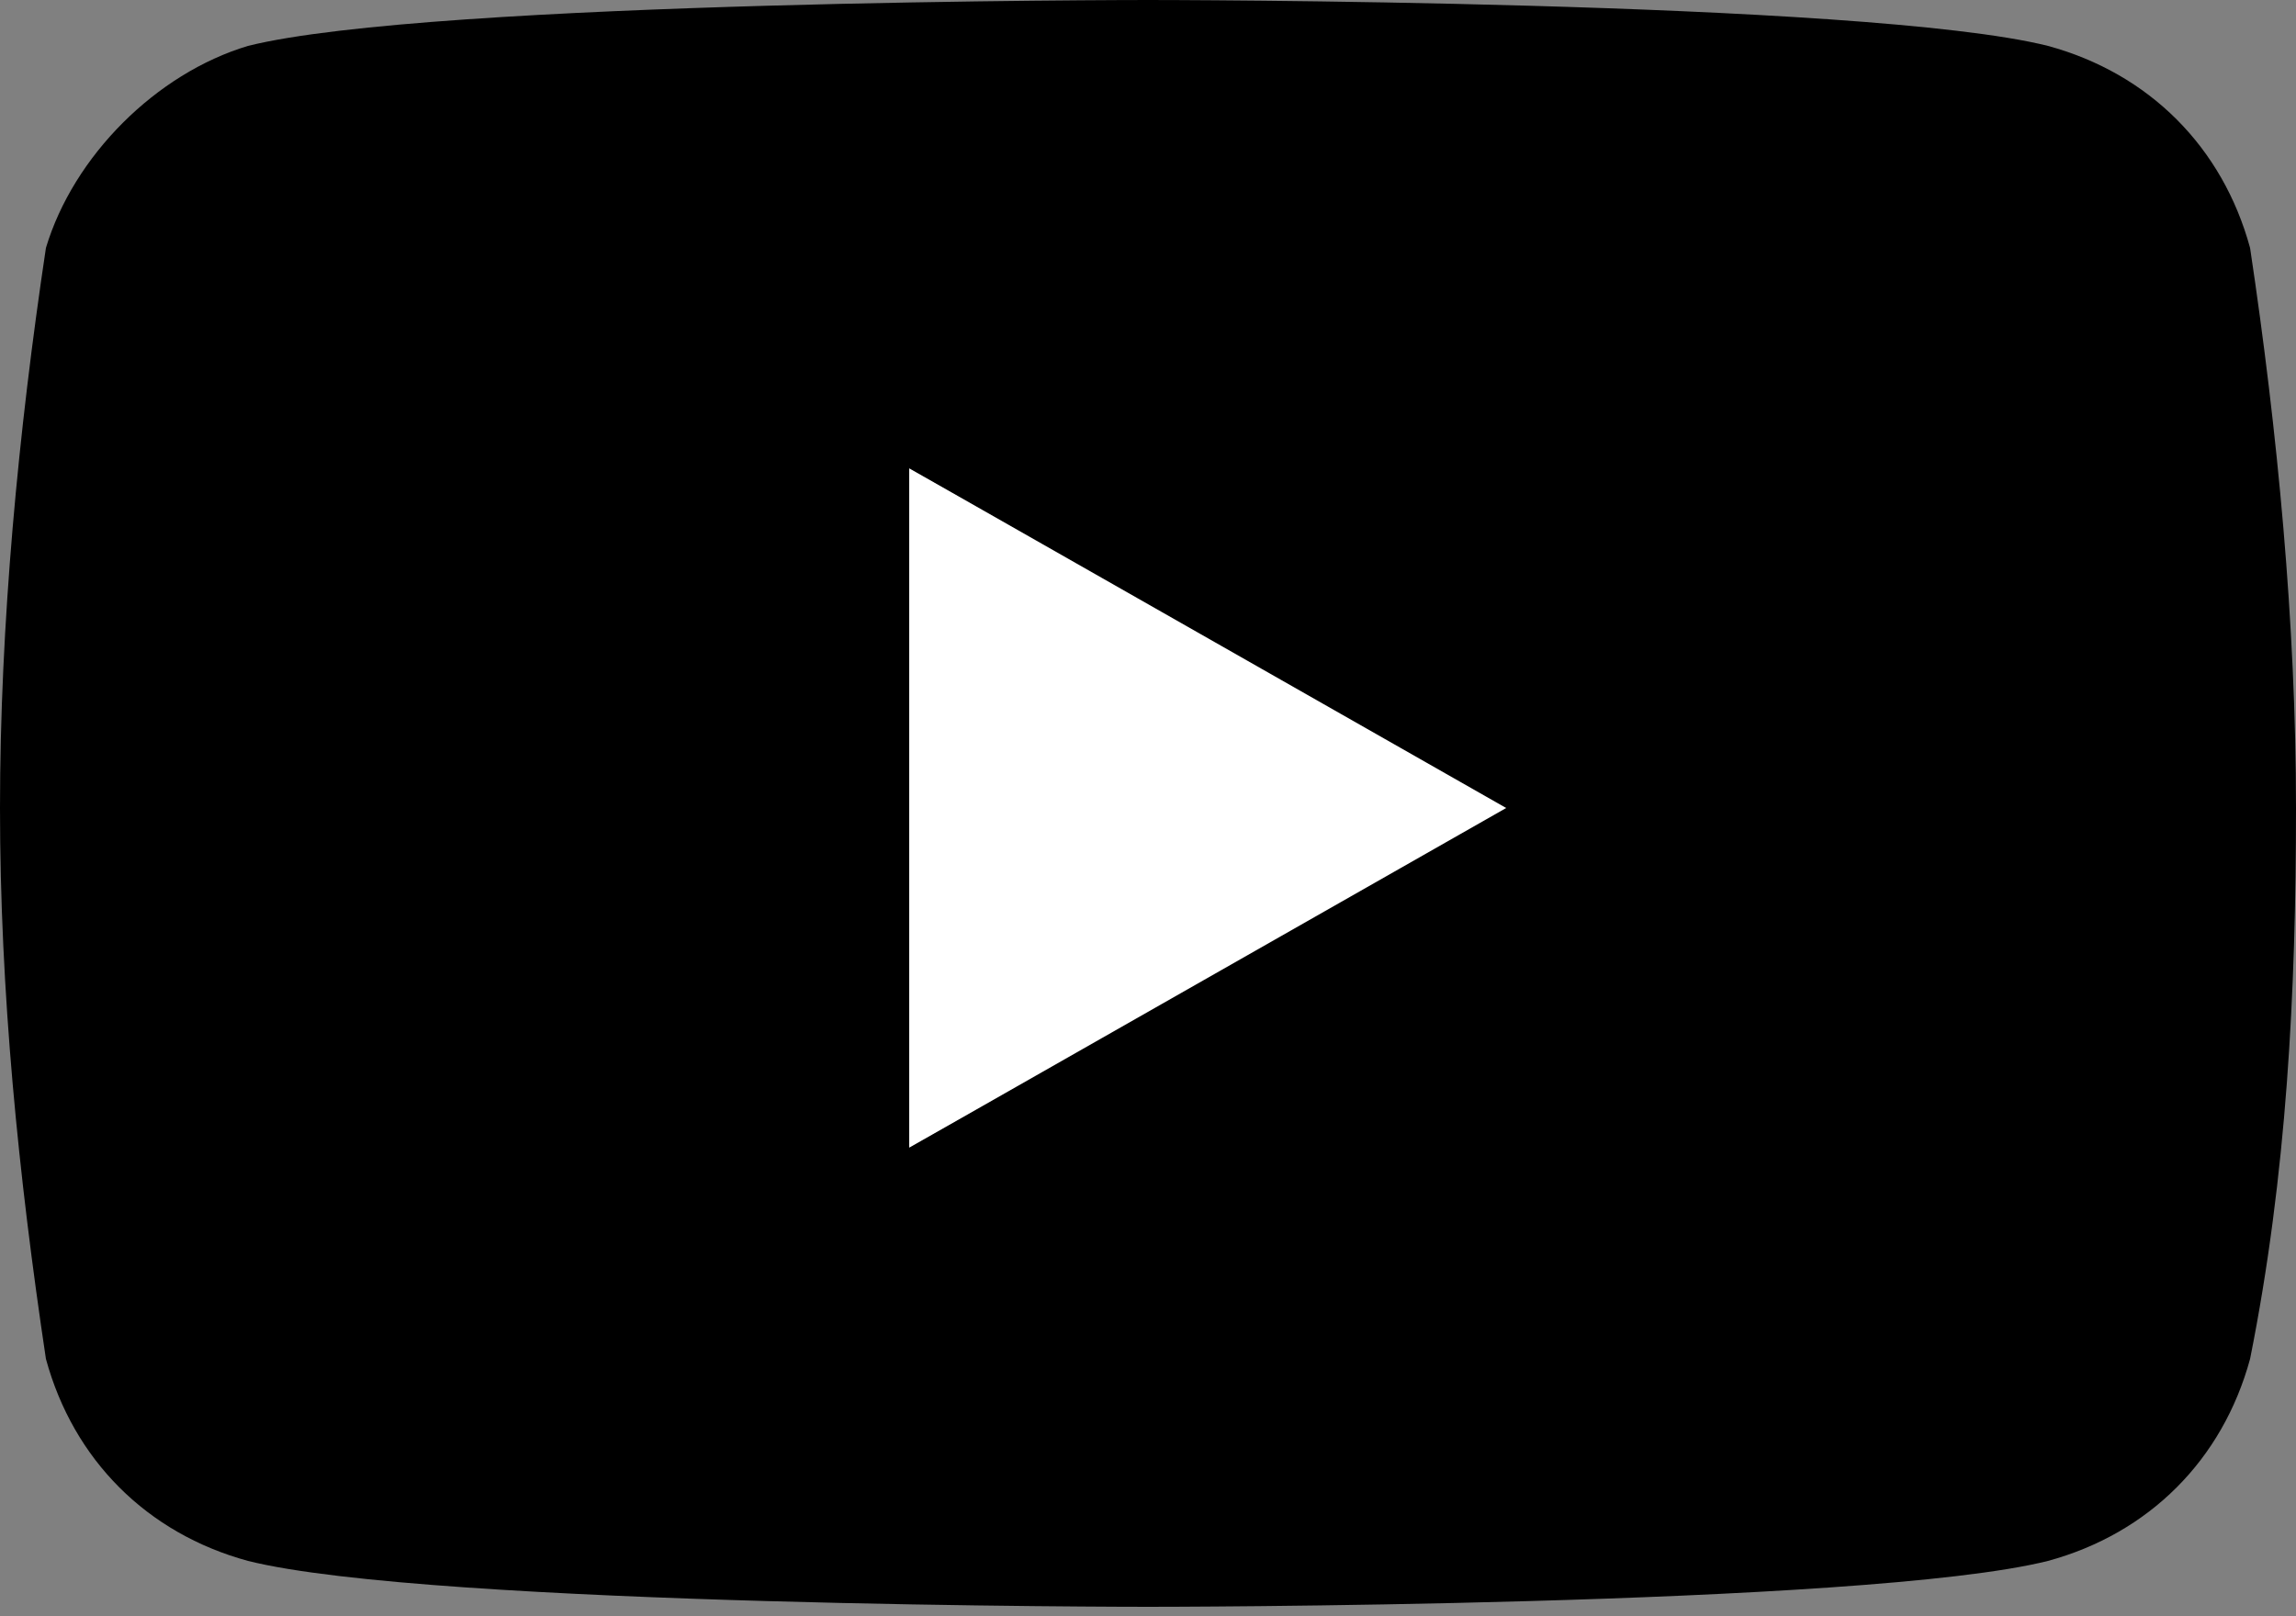 <?xml version="1.0" encoding="utf-8"?>
<!-- Generator: Adobe Illustrator 27.3.1, SVG Export Plug-In . SVG Version: 6.00 Build 0)  -->
<svg version="1.1" id="レイヤー_1" xmlns="http://www.w3.org/2000/svg" xmlns:xlink="http://www.w3.org/1999/xlink" x="0px"
	 y="0px" viewBox="0 0 25 17.6" style="enable-background:new 0 0 25 17.6;" xml:space="preserve">
<rect x="0" y="0" width="25" height="17.6" fill="#808080" stroke="none"/>
<style type="text/css">
	.st0{fill:#FFFFFF;}
</style>
<g id="レイヤー_2_00000057113260595193210610000014855061423304117147_">
	<g id="レイヤー_1-2">
		<polygon class="st0" points="9.9,5.1 9.9,12.5 16.5,8.8 		"/>
		<path d="M24.5,2.7c-0.3-1.1-1.1-1.9-2.2-2.2C20.3,0,12.5,0,12.5,0S4.7,0,2.7,0.5C1.7,0.8,0.8,1.7,0.5,2.7C0.2,4.7,0,6.8,0,8.8
			c0,2,0.2,4,0.5,6c0.3,1.1,1.1,1.9,2.2,2.2c2,0.5,9.8,0.5,9.8,0.5s7.8,0,9.8-0.5c1.1-0.3,1.9-1.1,2.2-2.2c0.4-2,0.5-4,0.5-6
			C25,6.8,24.8,4.7,24.5,2.7z M9.9,12.5V5.1l6.5,3.7L9.9,12.5z"/>
	</g>
</g>
</svg>
